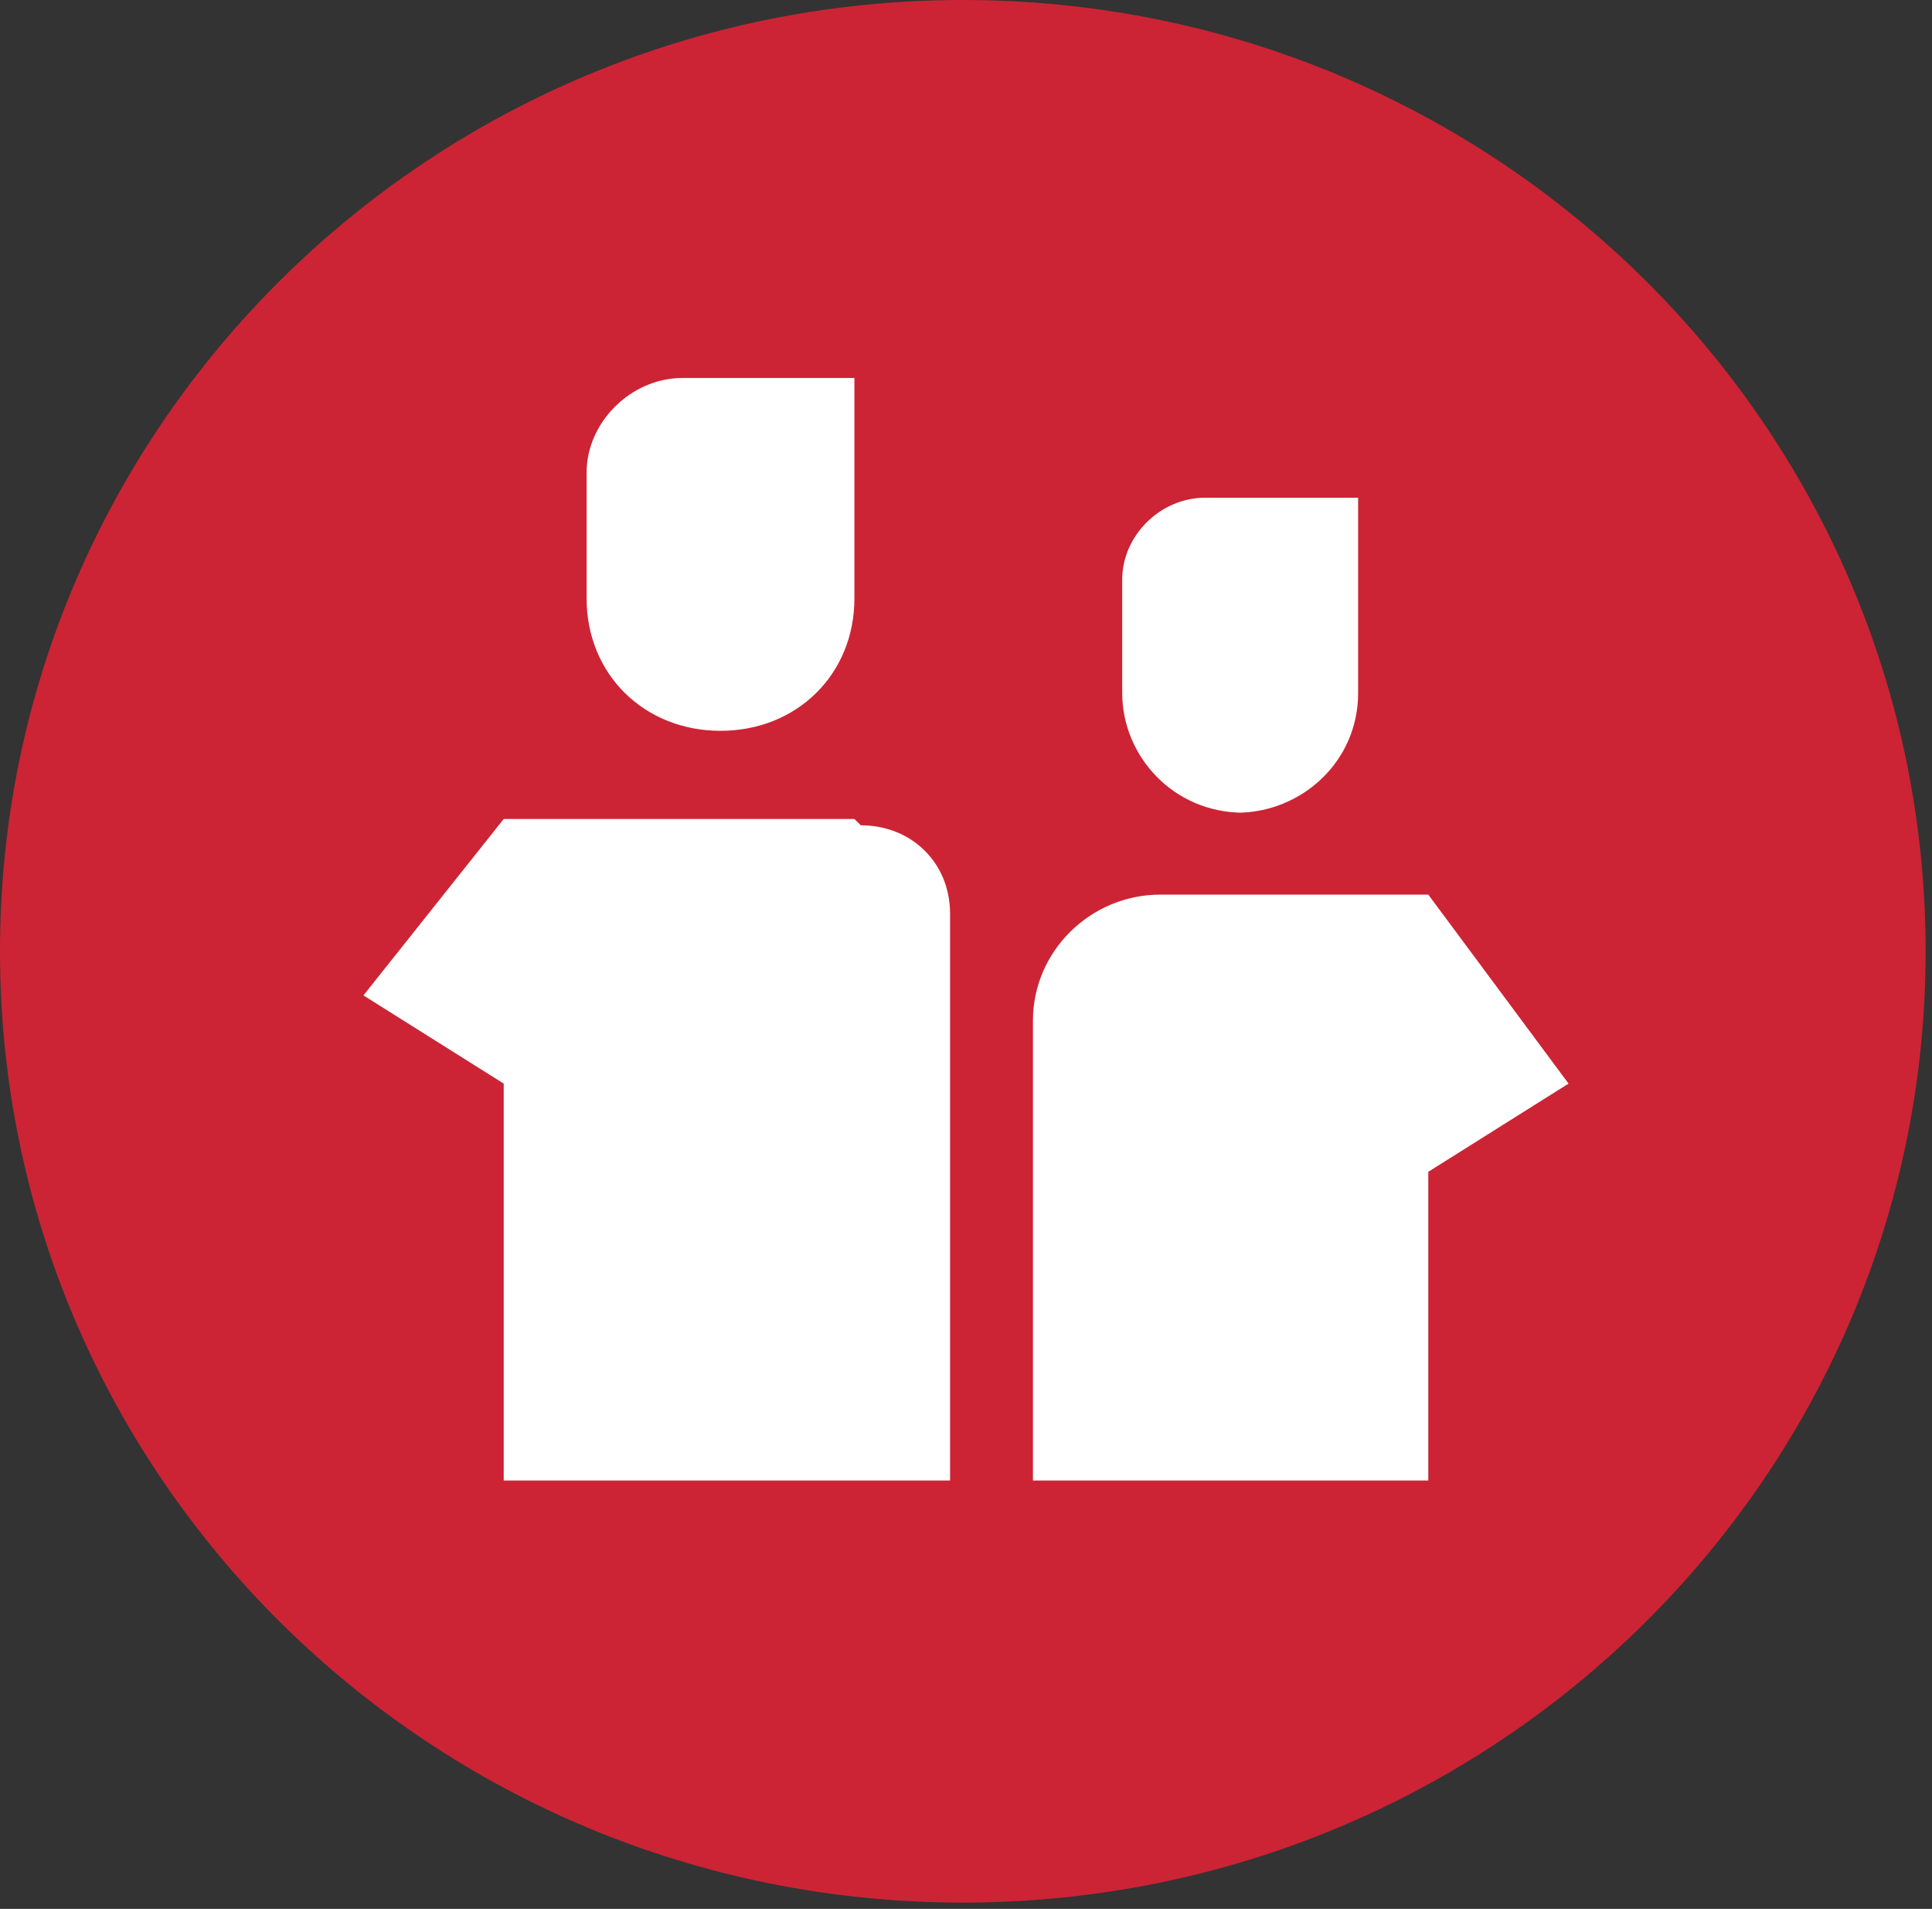 <svg xmlns="http://www.w3.org/2000/svg" width="83" height="82" viewBox="0 0 83 82" fill="none"><rect x="0" y="0" width="83" height="82" fill="#333333" stroke="none"/><g clip-path="url(#clip0_4_50)"><path d="M41.363 81.729C64.207 81.729 82.726 63.434 82.726 40.865C82.726 18.296 64.207 0 41.363 0C18.519 0 0 18.296 0 40.865C0 63.434 18.519 81.729 41.363 81.729Z" fill="#CC2435"></path><path d="M36.706 35.181H21.64L15.614 42.759L21.64 46.548V63.597H40.815V39.241C40.815 37.076 39.172 35.452 36.98 35.452L36.706 35.181ZM30.954 31.393C34.241 31.393 36.706 28.957 36.706 25.709V16.238H29.31C27.119 16.238 25.201 18.132 25.201 20.297V25.709C25.201 28.957 27.667 31.393 30.954 31.393ZM61.36 38.429H49.855C46.842 38.429 44.376 40.865 44.376 43.842V63.597H61.36V50.337L67.386 46.548L61.36 38.429ZM53.142 34.911C55.881 34.911 58.346 32.746 58.346 29.769V21.38H51.772C49.855 21.38 48.211 23.003 48.211 24.898V29.769C48.211 32.475 50.403 34.911 53.416 34.911H53.142Z" fill="white"></path></g><defs><clipPath id="clip0_4_50"><rect width="83" height="82" fill="white"></rect></clipPath></defs></svg>